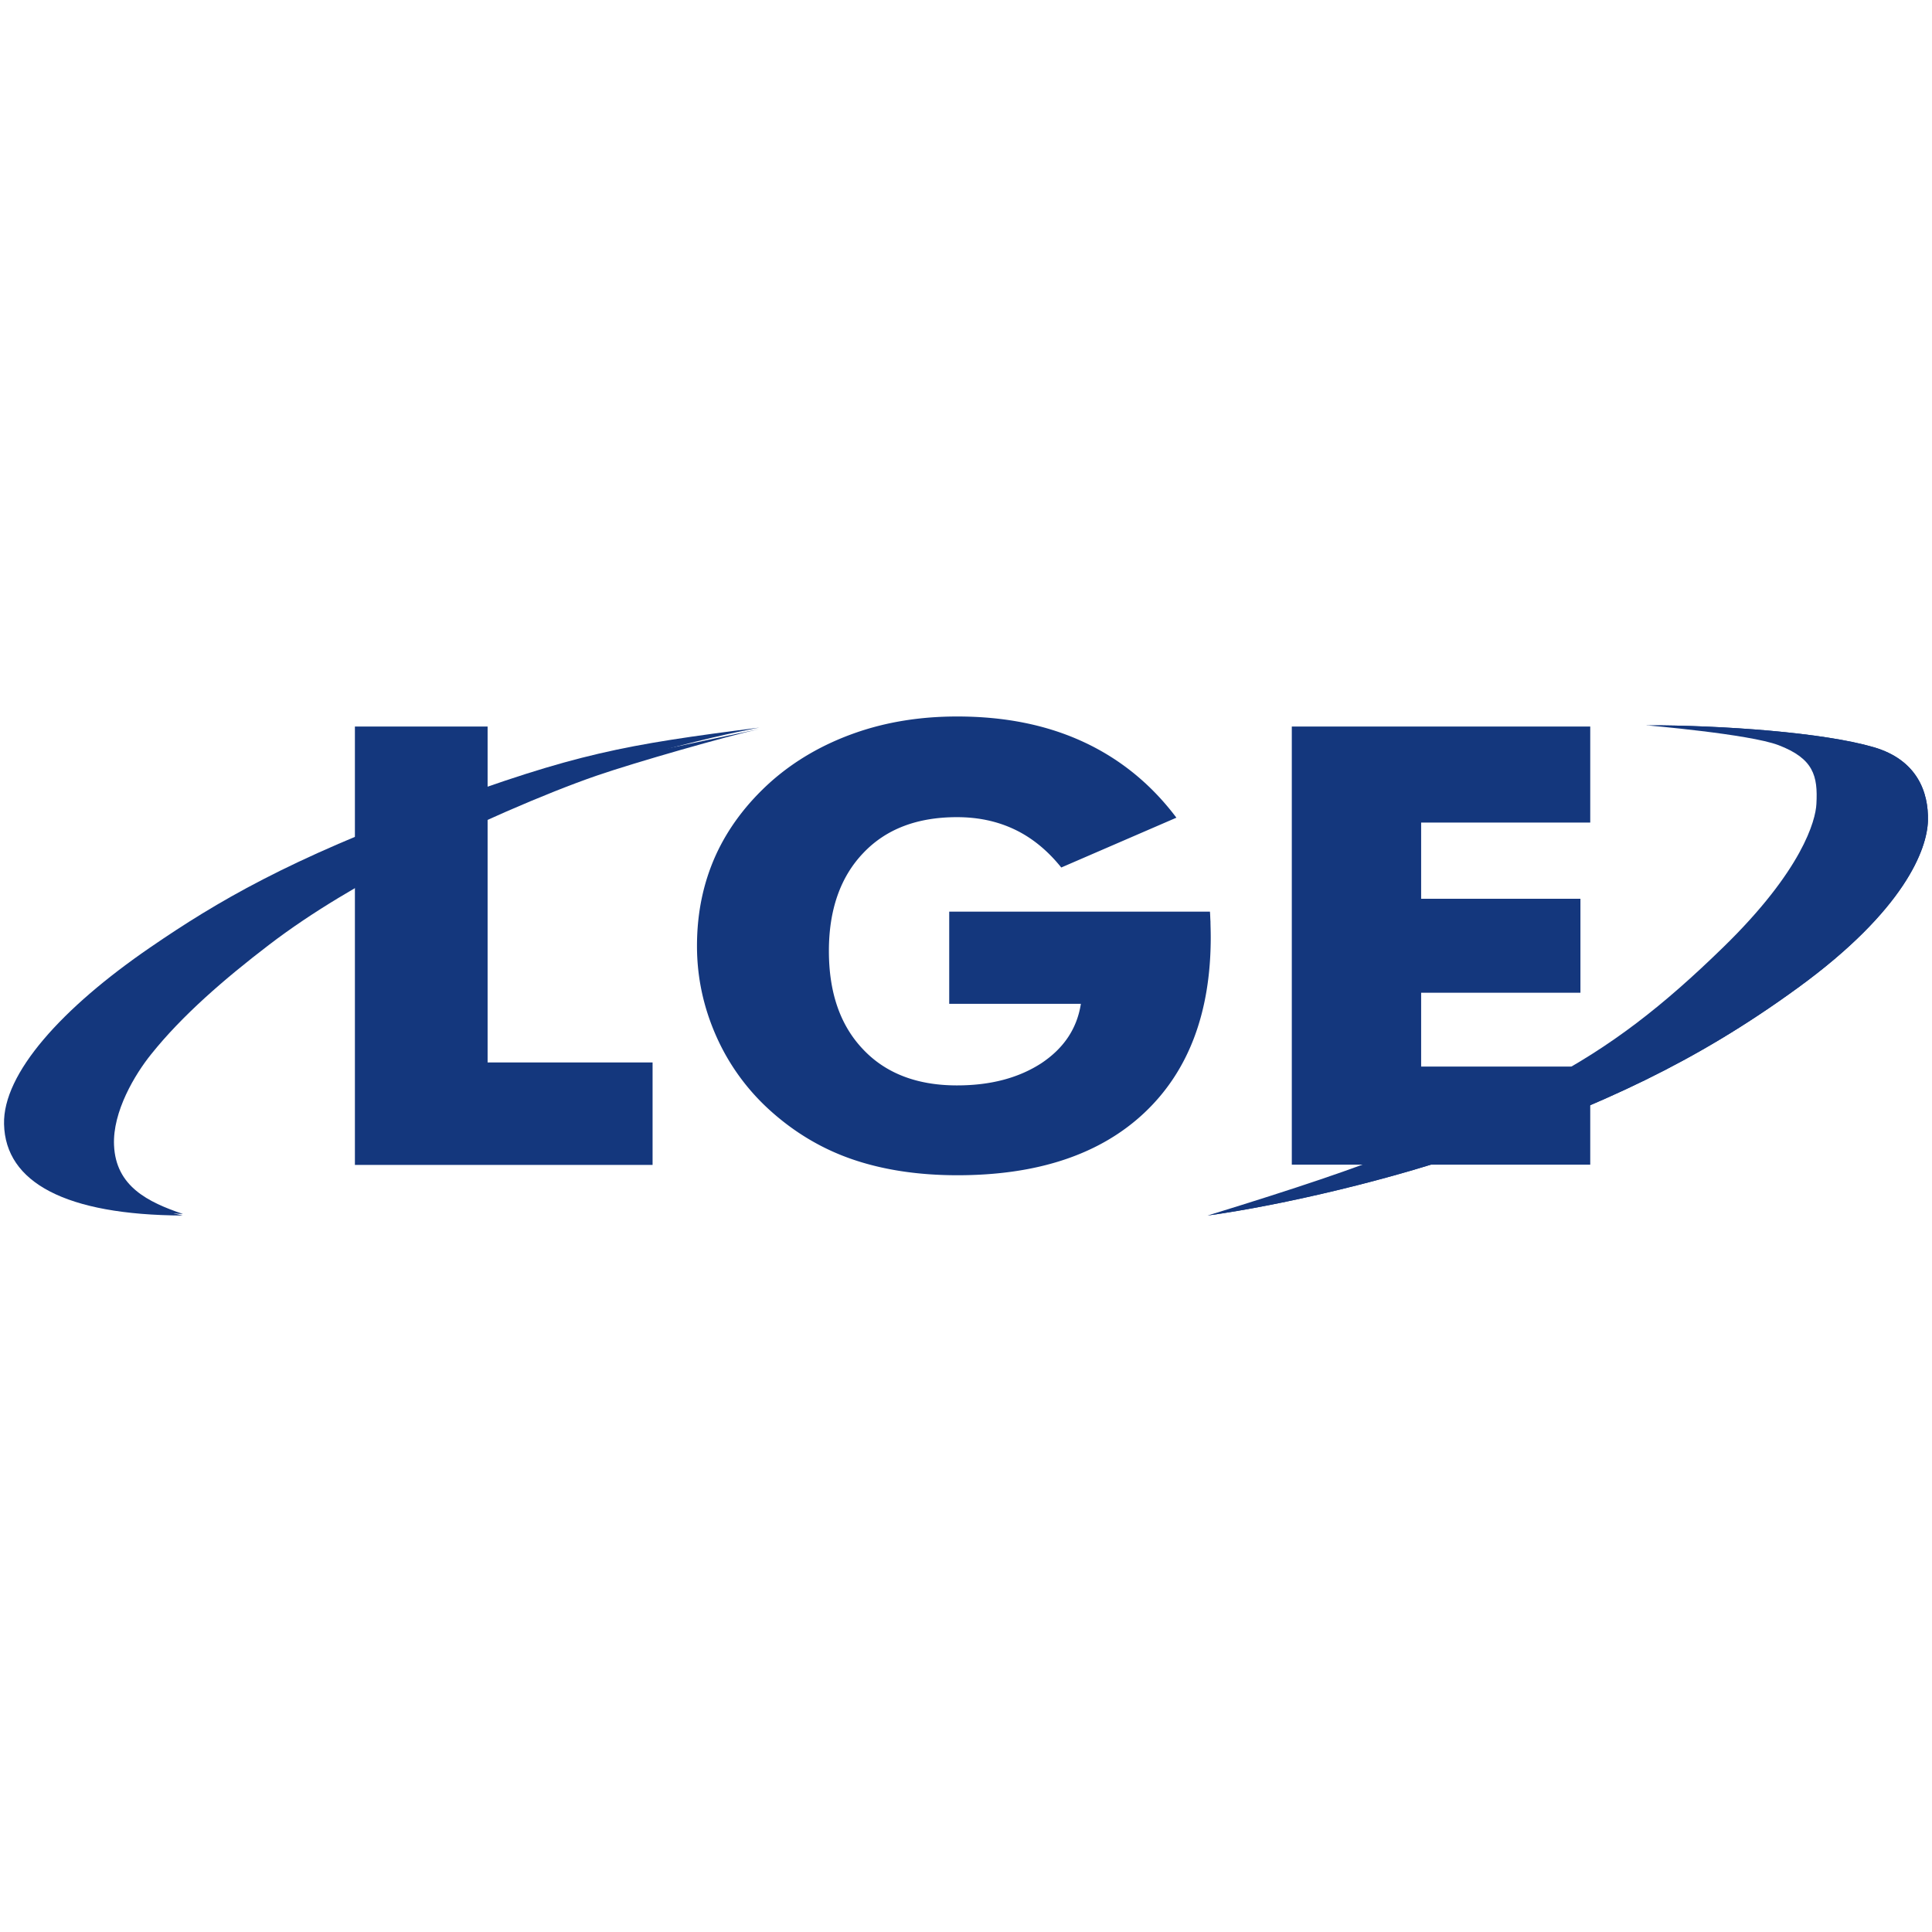 <svg xmlns="http://www.w3.org/2000/svg" width="198mm" height="198mm" viewBox="0 0 198 198"><path d="M168.69 74.328c7.912 0 18.177.74 23.337 2.249 4.445 1.296 5.635 4.603 5.556 7.54-.08 2.91-2.381 9.155-13.335 17.119-10.61 7.726-20.161 11.985-33.073 16.616-8.15 2.936-19.711 5.662-27.41 6.72 18.414-5.662 23.335-7.858 34.474-13.705 6.933-3.652 12.198-7.78 18.363-13.785 8.122-7.911 9.472-13.018 9.551-14.685.159-2.884-.291-4.656-3.89-6.032-2.99-1.138-13.573-2.037-13.573-2.037z" class="st20" fill="#14377d"/><path d="M168.69 74.328c7.912 0 18.177.74 23.337 2.249 4.445 1.296 5.635 4.603 5.556 7.54-.08 2.91-2.381 9.155-13.335 17.119-10.61 7.726-20.161 11.985-33.073 16.616-8.15 2.936-19.711 5.662-27.41 6.72 17.859-4.128 24.87-6.773 36.247-11.483 8.07-3.334 21.458-10.9 26.3-15.346 8.281-7.593 9.657-11.906 9.551-13.546-.159-2.223-1.376-5.53-5-6.668-9.843-3.122-22.173-3.201-22.173-3.201zM77.78 74.724c-3.255.715-12.621 3.387-16.616 4.763-5.16 1.773-13.309 5.318-18.706 8.176-5.398 2.857-10.372 5.715-14.87 9.154-4.604 3.52-8.916 7.25-12.091 11.219-1.667 2.063-3.969 5.9-3.81 9.34.185 4.206 3.466 5.82 7.064 7.037 0 0-9.075-.08-11.403-6.323-2.329-6.27 12.33-22.463 18.415-25.268 6.085-2.805 30.744-13.6 30.744-13.6z" class="st20" fill="#14377d"/><path d="M77.833 74.566c-13.918 1.772-18.839 2.672-33.259 7.99-14.949 5.503-22.33 9.843-29.157 14.526C6.342 103.299.283 110.02.415 115.206c.133 5.98 6.324 9.313 18.31 9.366-8.044-1.72-9.763-6.27-8.864-10.451.926-4.313 6.747-11.88 16.087-18.15 9.869-6.615 15.16-9.42 24.712-13.309 14.234-5.794 27.173-8.096 27.173-8.096z" class="st20" fill="#14377d"/><path class="st20" d="M36.372 119.386V74.46h13.6v34.422h16.907v10.504zM97.28 102.85v-9.42h26.722c.027.318.027.636.053 1.006 0 .37.027.9.027 1.614 0 7.726-2.276 13.732-6.8 17.992-4.524 4.26-10.927 6.402-19.156 6.402-4.048 0-7.646-.555-10.795-1.64-3.148-1.085-5.953-2.778-8.44-5.027a22.513 22.513 0 01-5.503-7.62c-1.297-2.937-1.958-6.006-1.958-9.208 0-3.36.635-6.429 1.905-9.26 1.27-2.805 3.175-5.345 5.688-7.593 2.487-2.197 5.371-3.837 8.6-4.975 3.227-1.137 6.72-1.693 10.477-1.693 4.894 0 9.207.873 12.964 2.62 3.757 1.746 6.932 4.339 9.499 7.752l-11.8 5.106c-1.403-1.746-2.99-3.043-4.763-3.89-1.773-.846-3.73-1.27-5.927-1.27-4.074 0-7.276 1.218-9.604 3.678-2.329 2.435-3.52 5.795-3.52 10.028 0 4.286 1.165 7.647 3.52 10.107 2.328 2.46 5.556 3.678 9.604 3.678 3.466 0 6.324-.767 8.652-2.275 2.302-1.535 3.651-3.546 4.048-6.086H97.28zM132.39 119.386V74.46h30.585v9.842h-17.33v7.806h16.325v9.63h-16.325v7.568h17.33v10.054H132.39z" fill="#14377d"/></svg>